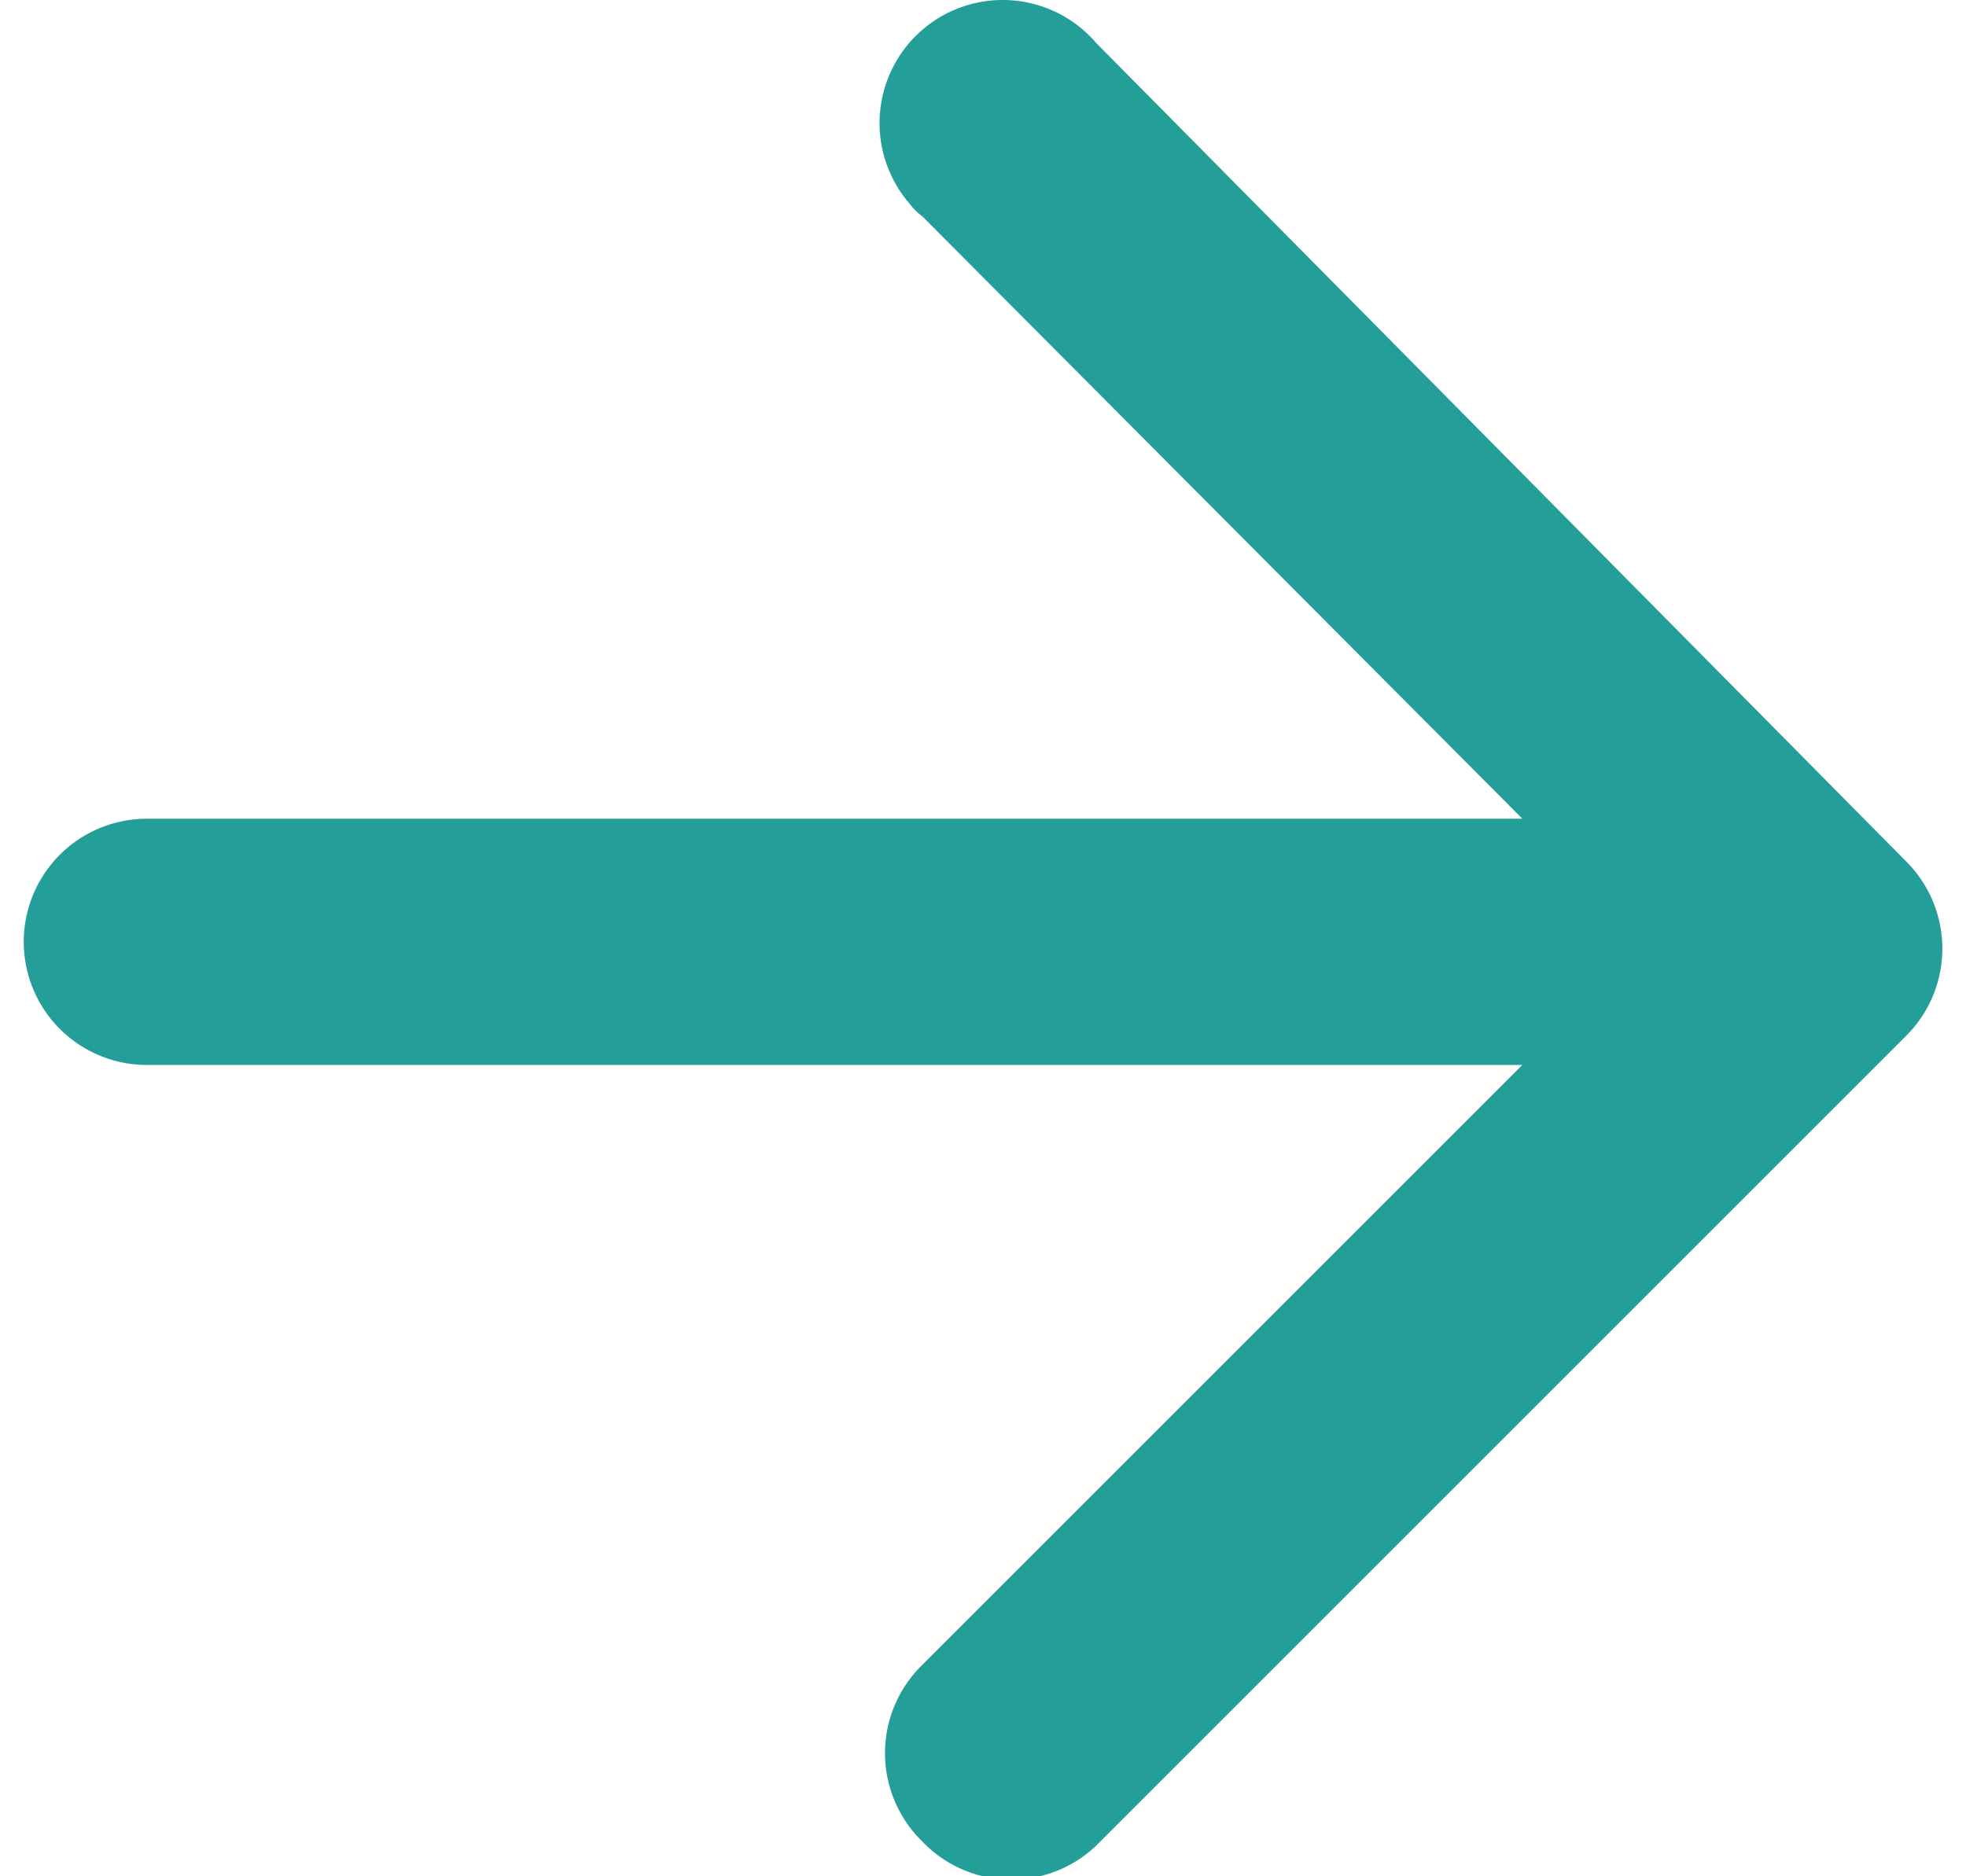 <svg id="Layer_1" data-name="Layer 1" xmlns="http://www.w3.org/2000/svg" width="0.22in" height="0.21in" viewBox="0 0 15.58 15.24"><defs><style>.cls-1{fill:#239e98;}</style></defs><path id="Path_117" data-name="Path 117" class="cls-1" d="M1,8.65H12.17L7.29,13.53a1,1,0,0,0,0,1.42A1,1,0,0,0,8.7,15l6.59-6.59a1,1,0,0,0,0-1.41L8.71.35a1,1,0,0,0-1.52,1.3.57.57,0,0,0,.11.11l4.87,4.89H1a1,1,0,0,0,0,2Z"/></svg>
